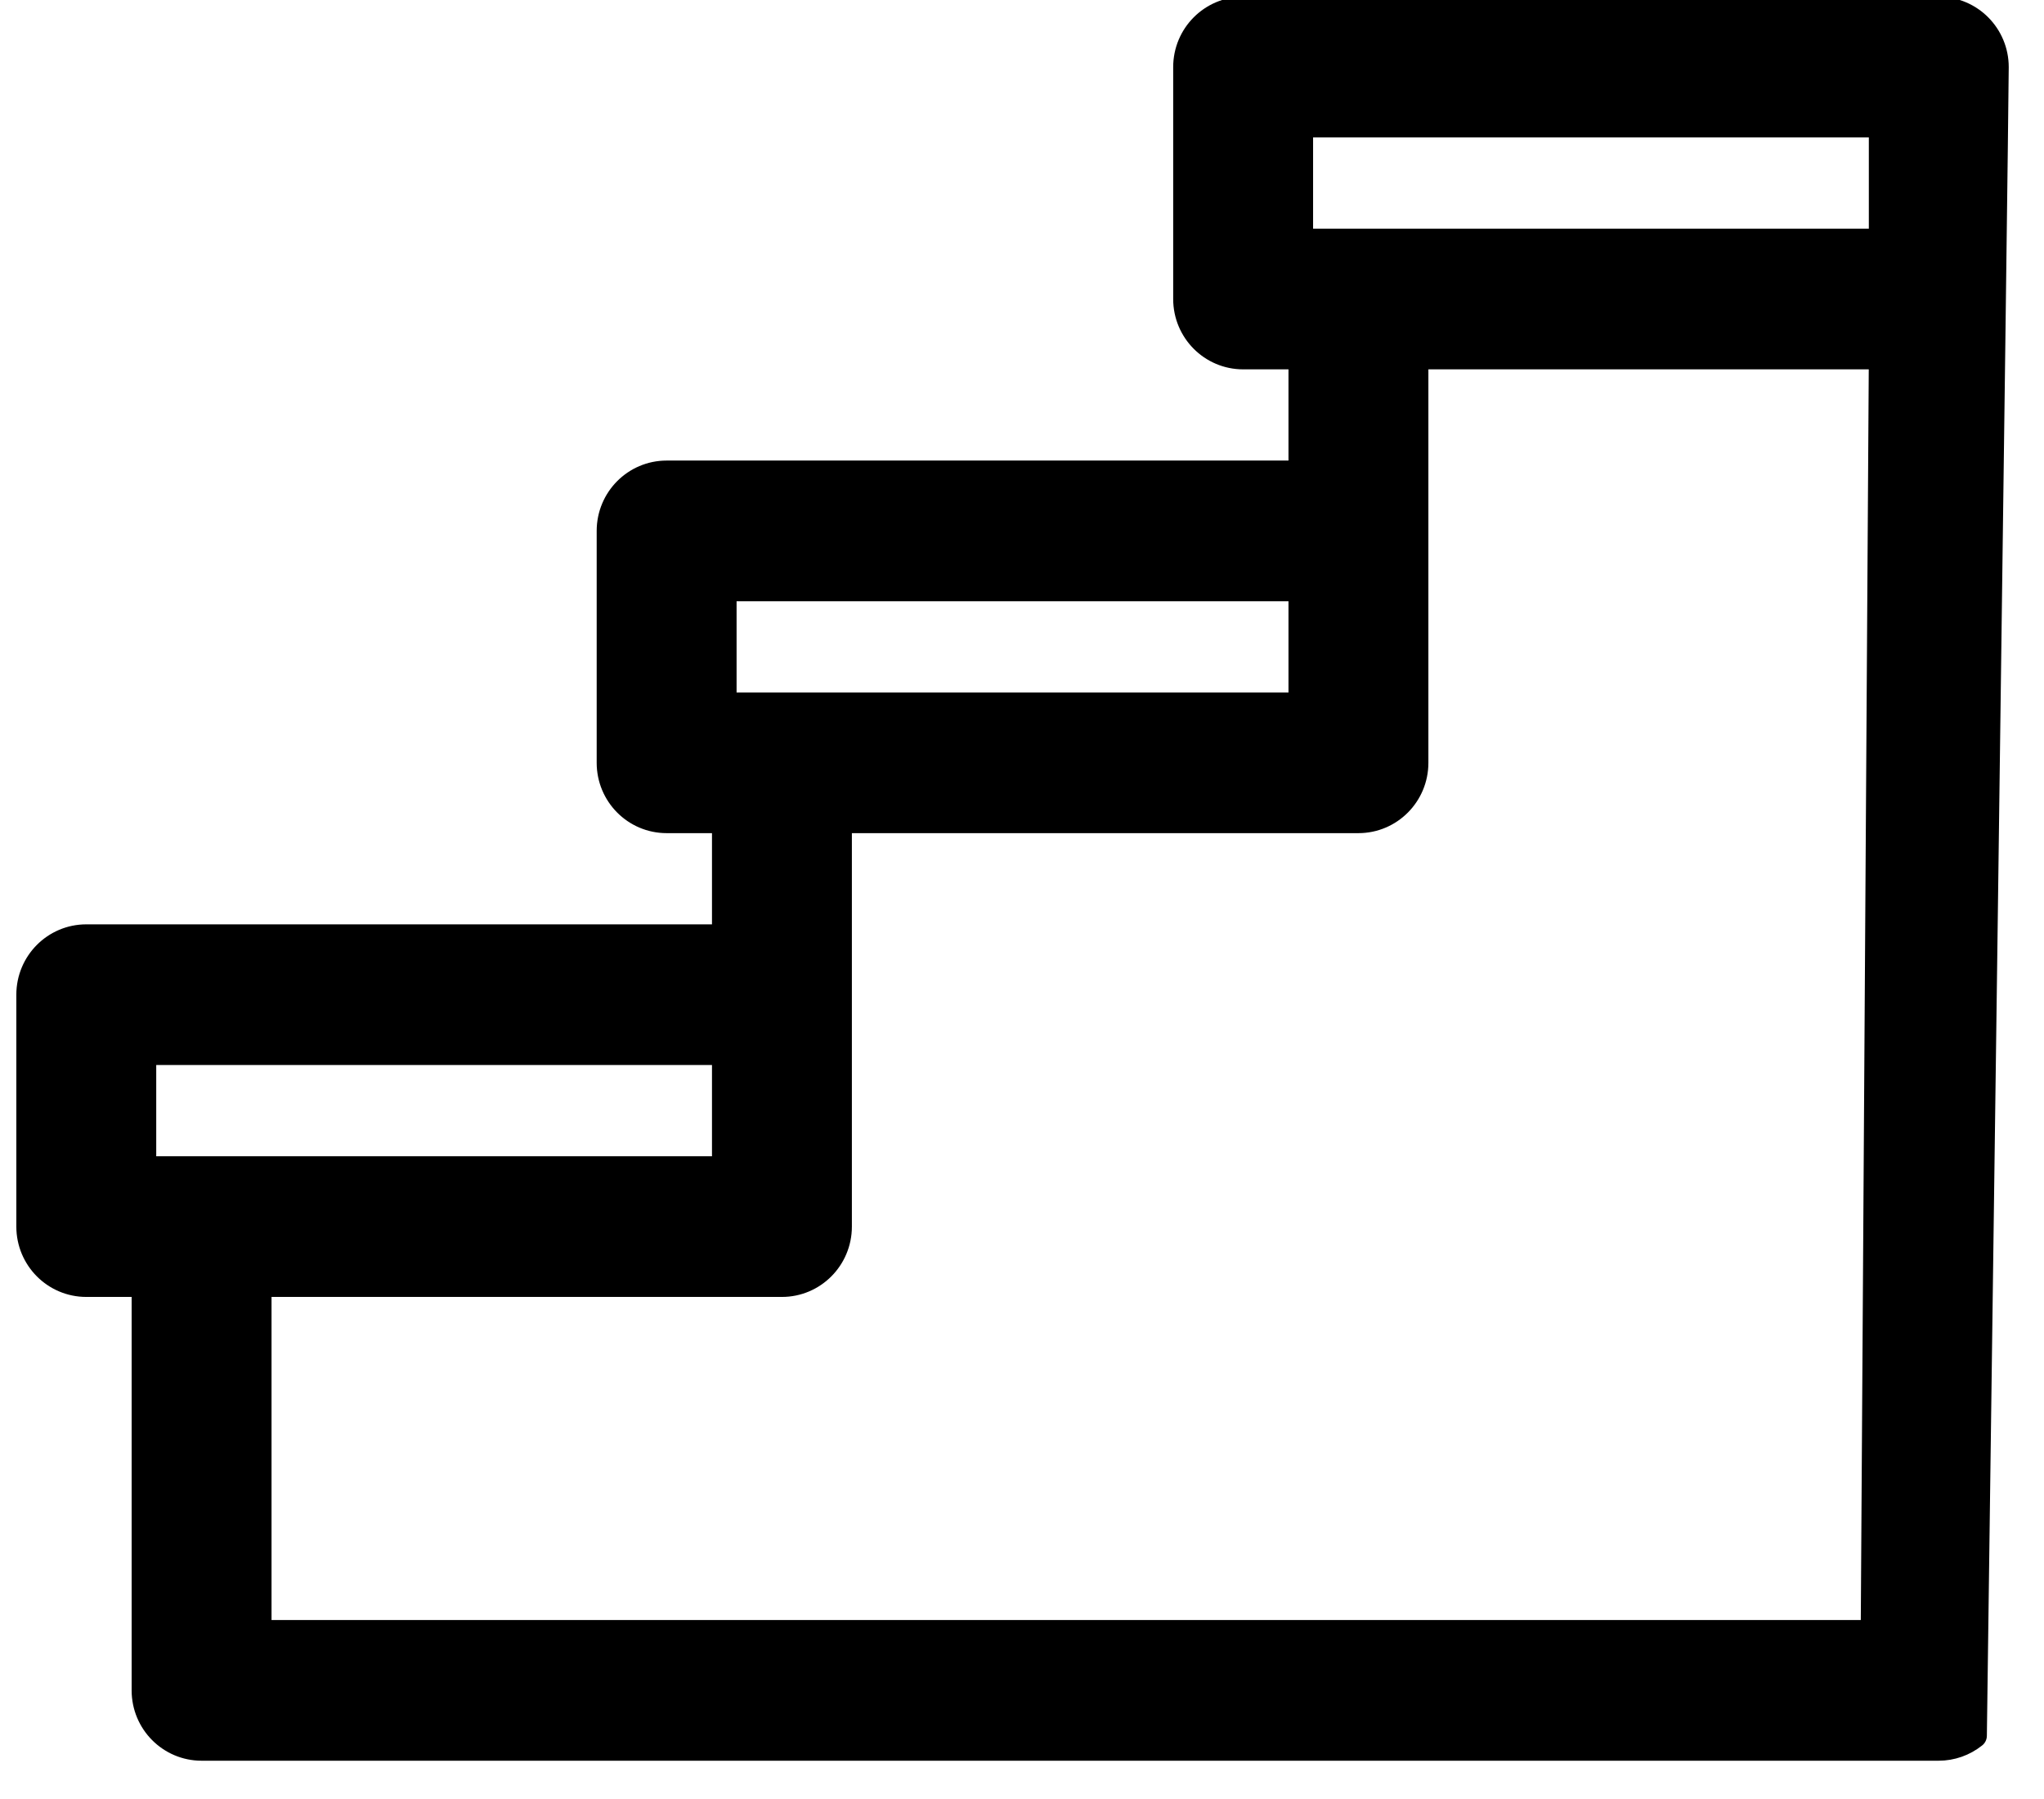 
<svg width="25" height="22" viewBox="0 0 25 22" version="1.1" xmlns="http://www.w3.org/2000/svg" xmlns:xlink="http://www.w3.org/1999/xlink" xml:space="preserve" xmlns:serif="http://www.serif.com/" style="fill-rule:evenodd;clip-rule:evenodd;stroke-linejoin:round;stroke-miterlimit:2;">
    <g transform="matrix(1,0,0,1,-745.031,-828.011)">
        <g transform="matrix(0.904,0,0,2.954,19,-43)">
            <g transform="matrix(0.052,0,0,0.016,803.519,294.4)">
                <path d="M497,31L316,31C307.715,31 301,37.715 301,46L301,106C301,114.285 307.715,121 316,121L331,121L331,151L166,151C157.715,151 151,157.715 151,166L151,226C151,234.285 157.715,241 166,241L181,241L181,271L15,271C6.715,271 0,277.715 0,286L0,346C0,354.285 6.715,361 15,361L30,361L30,466C30,474.285 36.715,481 45,481L496.958,481C500.356,481 503.653,479.848 506.309,477.727C506.309,477.727 512,56.629 512,46C512,37.715 505.285,31 497,31ZM331,61L482,61L482,91L331,91L331,61ZM181,181L331,181L331,211L181,211L181,181ZM30,301L181,301L181,331L30,331L30,301ZM479.887,451L60,451L60,361L196,361C204.285,361 211,354.285 211,346L211,241L346,241C354.285,241 361,234.285 361,226L361,121L482,121L479.887,451Z" style="fill:currentColor;fill-rule:nonzero;stroke:currentColor;stroke-width:6.4px;"/>
            </g>
        </g>
    </g>
</svg>
